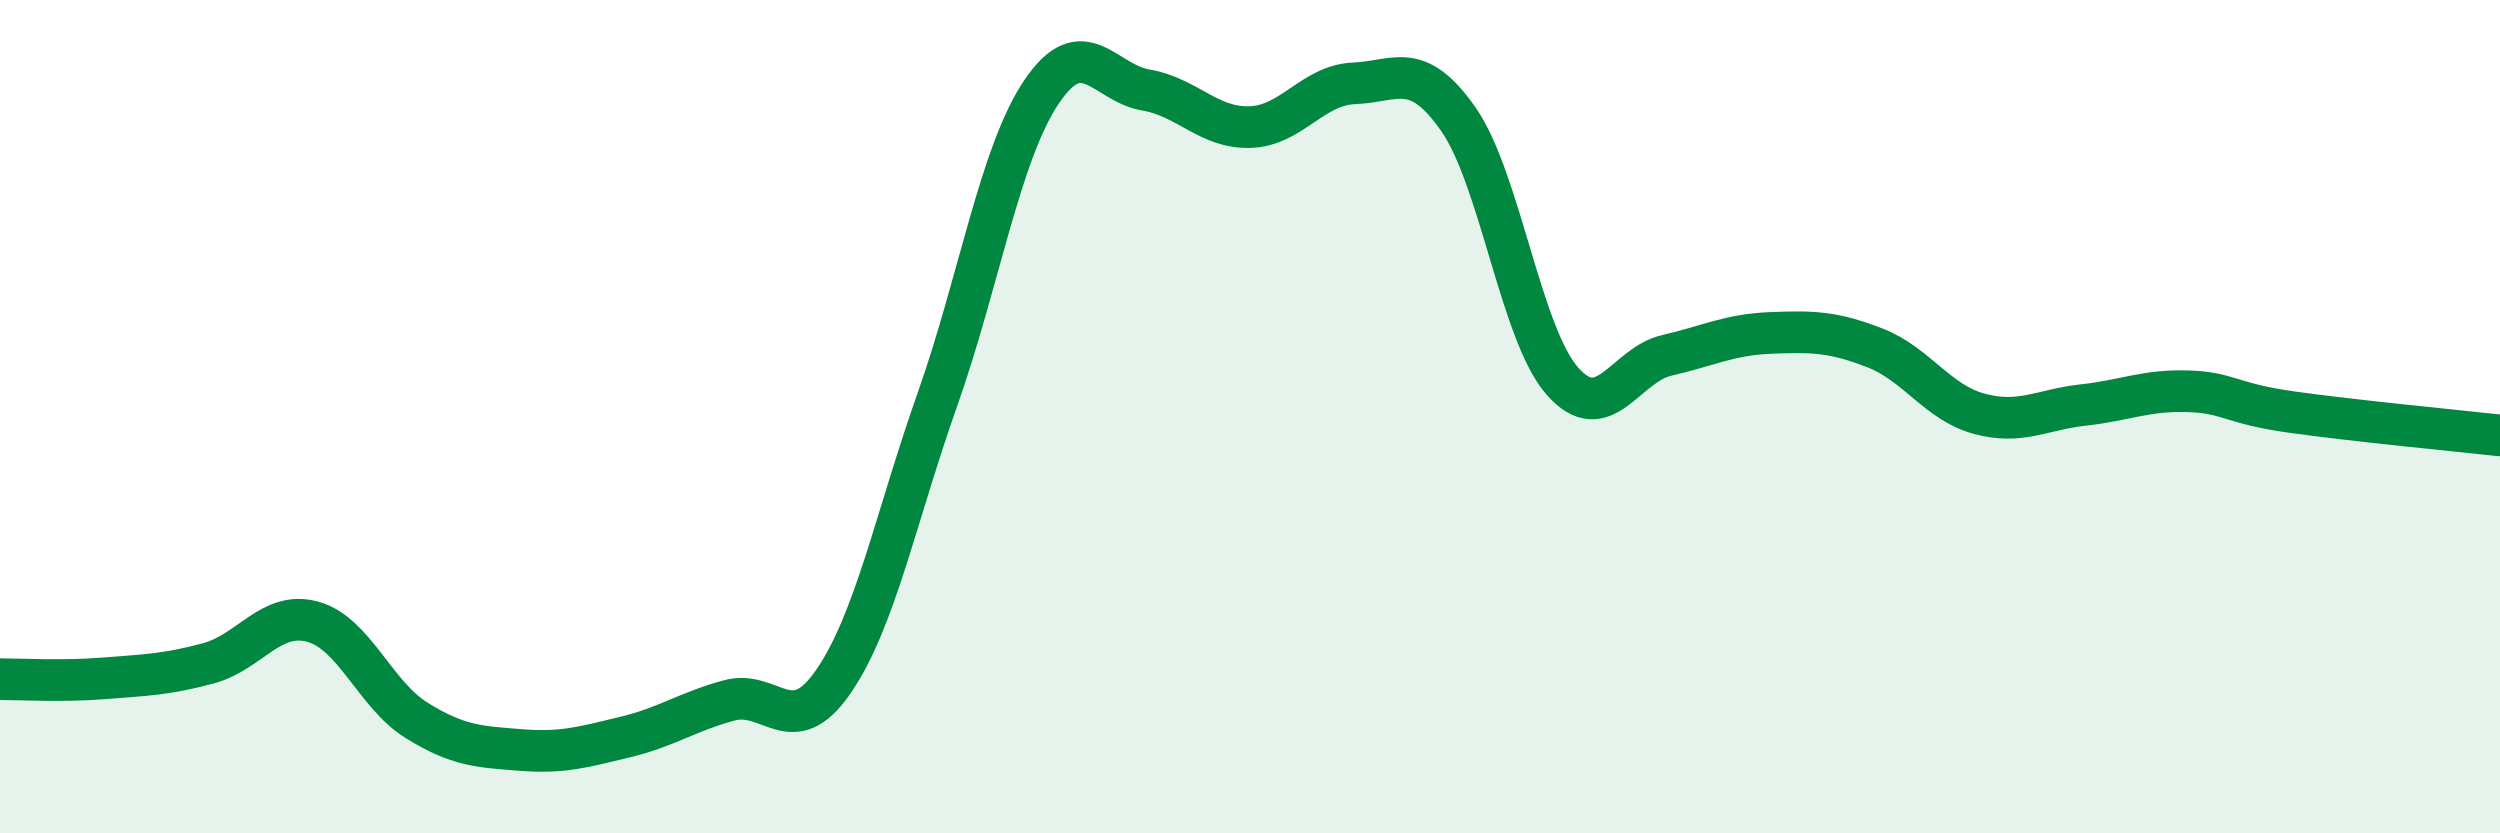 
    <svg width="60" height="20" viewBox="0 0 60 20" xmlns="http://www.w3.org/2000/svg">
      <path
        d="M 0,16.3 C 0.5,16.3 1.5,16.36 2.5,16.28 C 3.5,16.2 4,16.19 5,15.92 C 6,15.65 6.5,14.65 7.5,14.92 C 8.5,15.19 9,16.67 10,17.29 C 11,17.91 11.5,17.92 12.5,18 C 13.5,18.08 14,17.93 15,17.69 C 16,17.45 16.5,17.08 17.5,16.81 C 18.5,16.54 19,17.81 20,16.36 C 21,14.91 21.5,12.41 22.5,9.58 C 23.5,6.75 24,3.68 25,2.2 C 26,0.72 26.5,1.99 27.5,2.16 C 28.5,2.33 29,3.08 30,3.05 C 31,3.02 31.5,2.04 32.5,2 C 33.5,1.96 34,1.43 35,2.86 C 36,4.29 36.5,8.02 37.5,9.15 C 38.5,10.28 39,8.76 40,8.53 C 41,8.3 41.5,8.03 42.5,7.99 C 43.5,7.95 44,7.96 45,8.35 C 46,8.74 46.5,9.66 47.5,9.93 C 48.5,10.2 49,9.83 50,9.72 C 51,9.61 51.5,9.36 52.5,9.39 C 53.5,9.42 53.5,9.68 55,9.89 C 56.5,10.1 59,10.34 60,10.45L60 20L0 20Z"
        fill="#008740"
        opacity="0.1"
        stroke-linecap="round"
        stroke-linejoin="round"
      />
      <path
        d="M 0,16.3 C 0.5,16.3 1.5,16.36 2.5,16.28 C 3.5,16.2 4,16.19 5,15.92 C 6,15.65 6.5,14.65 7.5,14.92 C 8.5,15.19 9,16.67 10,17.29 C 11,17.91 11.5,17.92 12.5,18 C 13.5,18.08 14,17.93 15,17.69 C 16,17.45 16.5,17.08 17.5,16.81 C 18.5,16.54 19,17.81 20,16.36 C 21,14.91 21.5,12.41 22.5,9.58 C 23.5,6.75 24,3.68 25,2.2 C 26,0.72 26.5,1.99 27.5,2.16 C 28.5,2.33 29,3.08 30,3.05 C 31,3.02 31.5,2.04 32.5,2 C 33.5,1.96 34,1.43 35,2.86 C 36,4.29 36.5,8.02 37.5,9.15 C 38.5,10.28 39,8.76 40,8.53 C 41,8.3 41.5,8.03 42.5,7.99 C 43.5,7.95 44,7.96 45,8.35 C 46,8.74 46.5,9.66 47.5,9.93 C 48.5,10.2 49,9.83 50,9.72 C 51,9.61 51.5,9.36 52.5,9.39 C 53.5,9.42 53.5,9.68 55,9.89 C 56.5,10.1 59,10.34 60,10.45"
        stroke="#008740"
        stroke-width="1"
        fill="none"
        stroke-linecap="round"
        stroke-linejoin="round"
      />
    </svg>
  